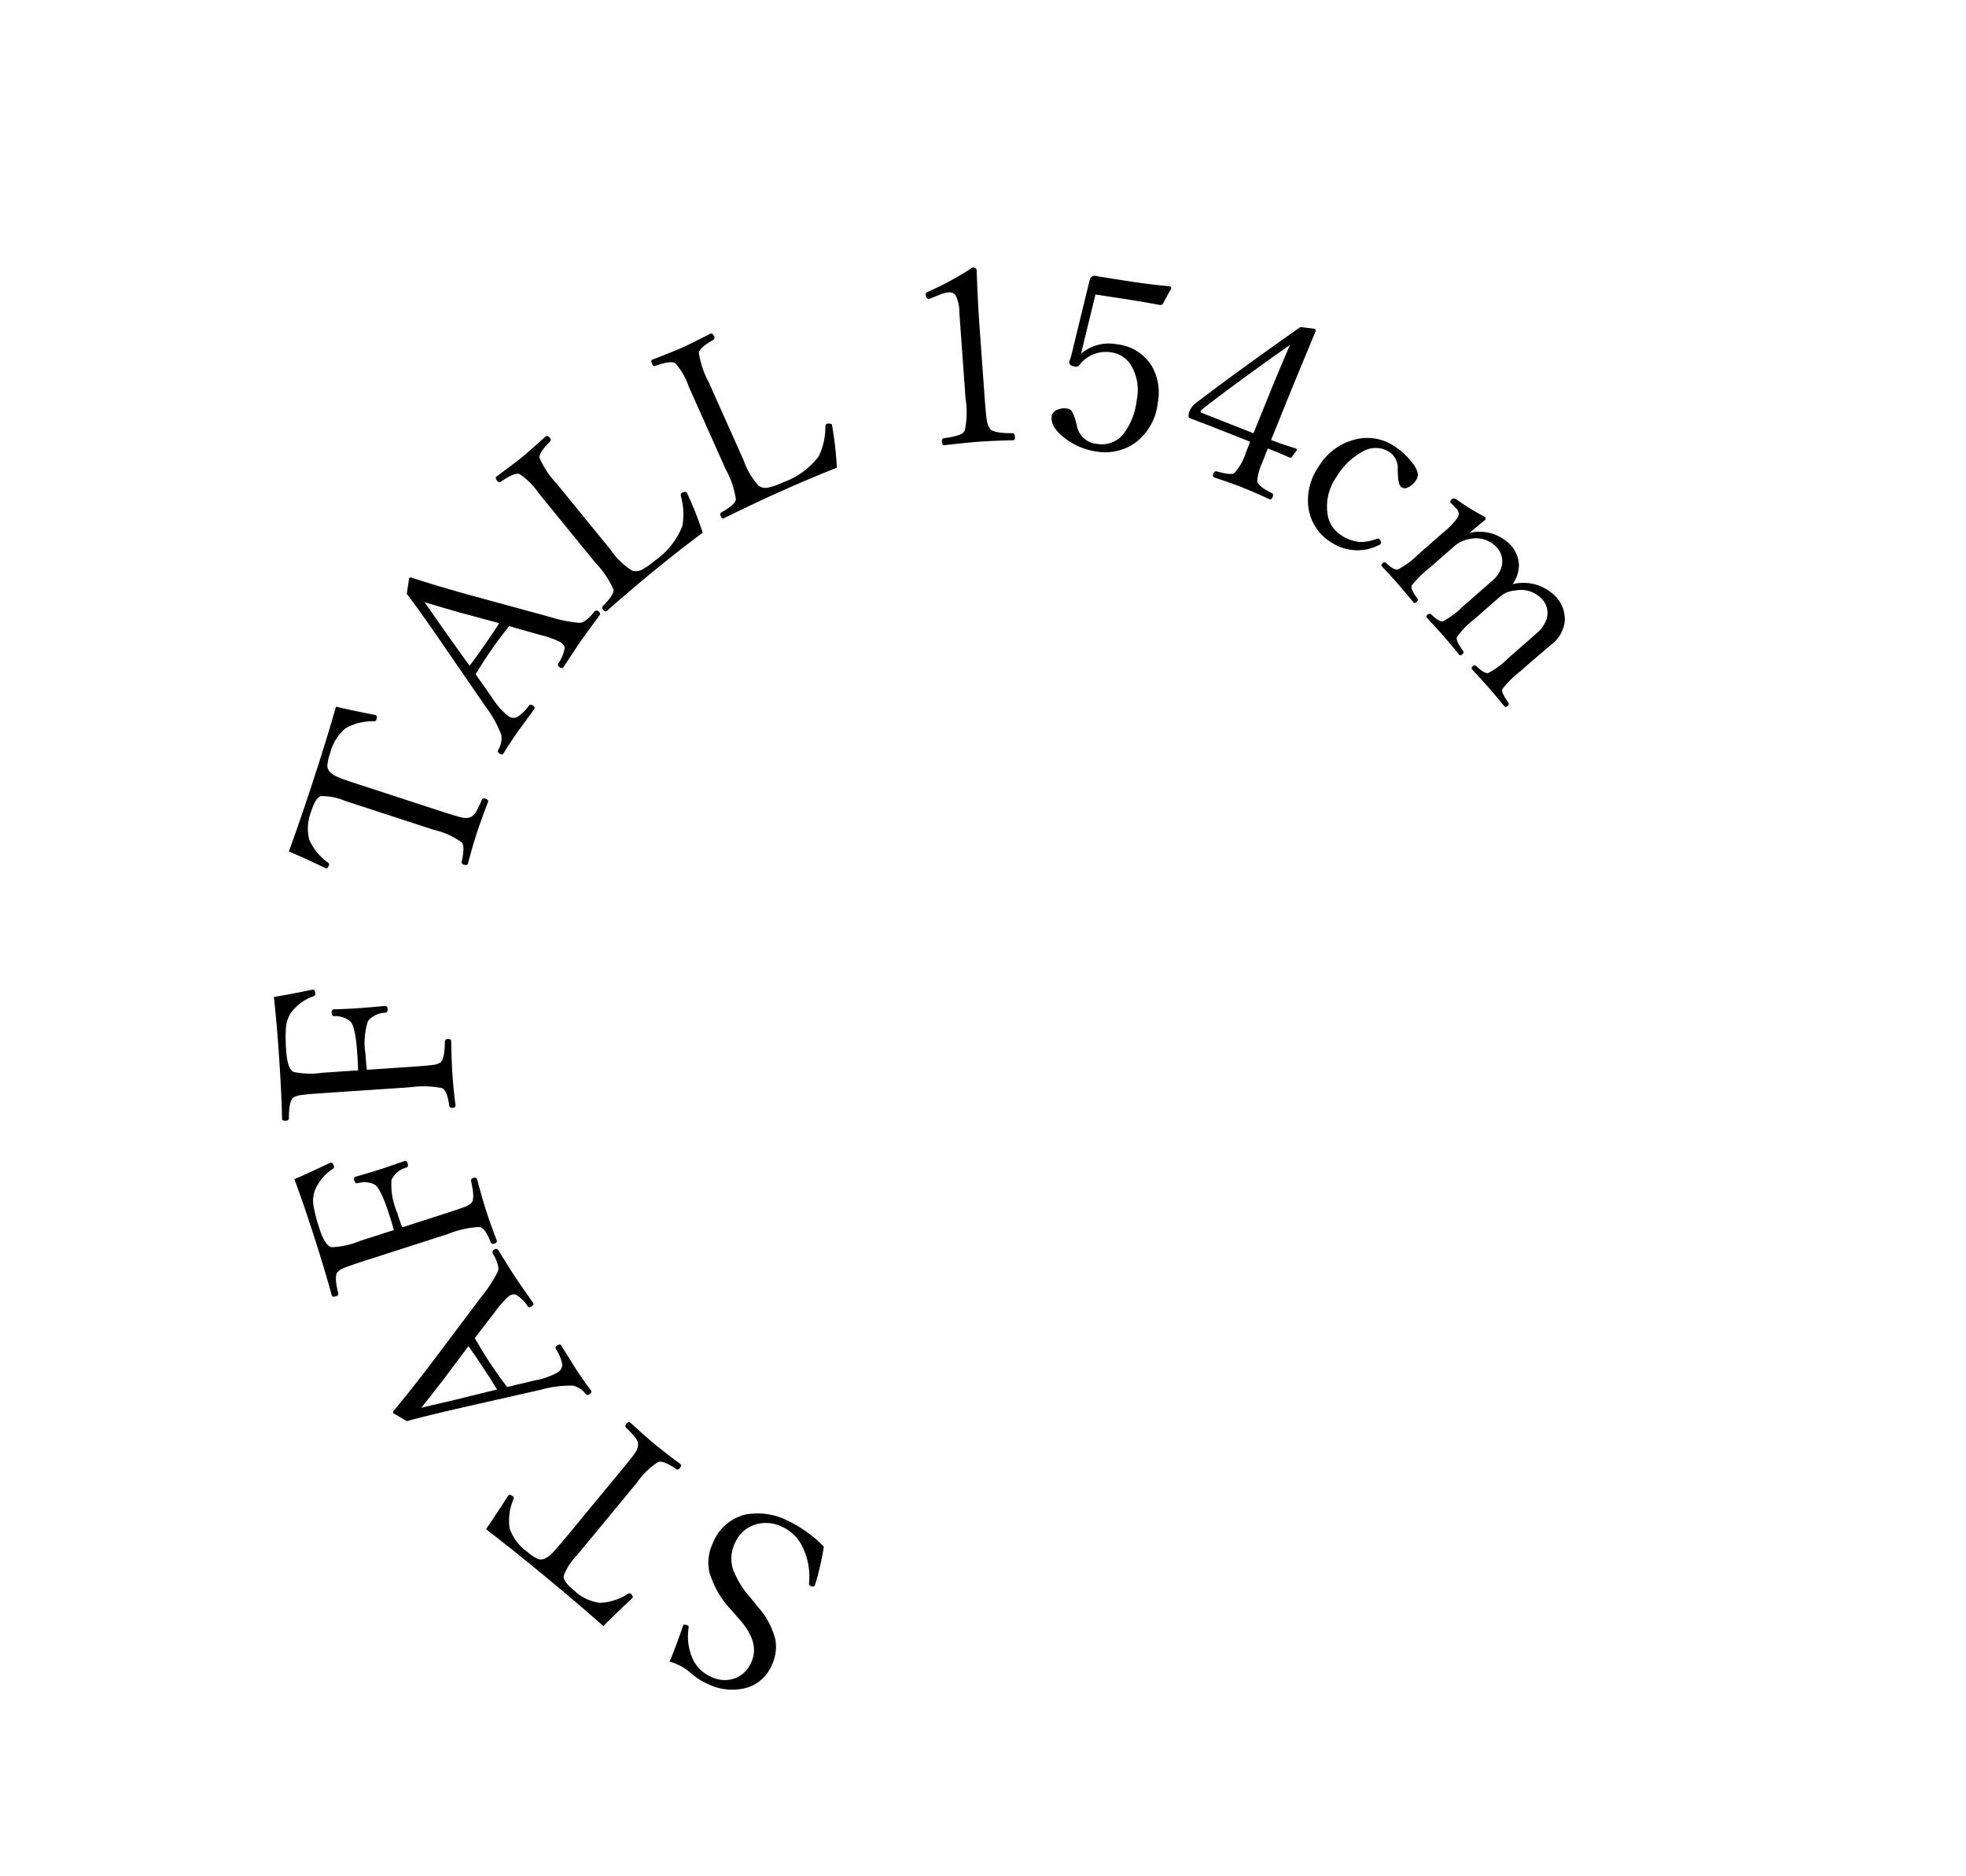 <svg xmlns="http://www.w3.org/2000/svg" width="195.645" height="186.635" viewBox="0 0 195.645 186.635">
  <g id="グループ_9" data-name="グループ 9" transform="translate(-193.177 -5299.682)">
    <path id="パス_180" data-name="パス 180" d="M11.24-18.026q.036,1.417.262,3.762v.071q0,.191-.393.191a.193.193,0,0,1-.191-.167A5.42,5.42,0,0,0,9.168-16.9a3.582,3.582,0,0,0-2.274-.786,3.015,3.015,0,0,0-2.346.941A2.935,2.935,0,0,0,3.822-14.7q0,2.072,2.679,3.31l1.226.56a9.3,9.3,0,0,1,3.62,2.56,4.462,4.462,0,0,1,.869,2.762,4.681,4.681,0,0,1-1.738,3.905A6.613,6.613,0,0,1,6.287-.393,12.614,12.614,0,0,1,2.024-1.25a28.611,28.611,0,0,1-.762-3.655L1.238-5.1q0-.25.369-.25a.232.232,0,0,1,.238.143A6.7,6.7,0,0,0,3.989-2.119a4.068,4.068,0,0,0,2.572.941,3.629,3.629,0,0,0,2.786-1.1A3.266,3.266,0,0,0,10.216-4.6a3.518,3.518,0,0,0-.881-2.429A8.9,8.9,0,0,0,6.7-8.835L5.477-9.442A7.627,7.627,0,0,1,2.56-11.68a4.275,4.275,0,0,1-.714-2.488A3.885,3.885,0,0,1,3.429-17.4a5.514,5.514,0,0,1,3.465-1.072,6.667,6.667,0,0,1,2,.3,5.168,5.168,0,0,0,1.536.214A4.268,4.268,0,0,0,11.24-18.026Z" transform="matrix(-0.91, -0.415, 0.415, -0.91, 277.522, 5453.262)"/>
    <path id="パス_181" data-name="パス 181" d="M0,0H168.852V178.976H0Z" transform="translate(210.827 5486.317) rotate(-96)" fill="none"/>
    <path id="パス_182" data-name="パス 182" d="M16.443-18.1q.119,1.488.417,3.905v.1q0,.214-.417.214a.207.207,0,0,1-.2-.143,5.363,5.363,0,0,0-1.56-2.512,4.707,4.707,0,0,0-2.893-.679,4.147,4.147,0,0,0-1.214.119.882.882,0,0,0-.452.369,2.117,2.117,0,0,0-.274.893q-.06.572-.06,2.084v8.918q0,1.655.06,2.131a1.572,1.572,0,0,0,.25.679,1.127,1.127,0,0,0,.631.393,9.242,9.242,0,0,0,1.393.191q.226.024.226.31,0,.345-.226.345-1.965-.1-3.31-.1-1.381,0-3.155.1-.214,0-.214-.345,0-.286.214-.31Q7.2-1.572,7.489-2.024A7.633,7.633,0,0,0,7.811-5v-9.323a5.77,5.77,0,0,0-.3-2.453q-.286-.441-1.655-.441a4.63,4.63,0,0,0-2.81.679,5.662,5.662,0,0,0-1.607,2.512q-.06.143-.167.143-.417,0-.417-.214v-.071q.31-2.346.441-3.929,3.262.119,7.537.119Q13.18-17.979,16.443-18.1Z" transform="matrix(-0.771, -0.637, 0.637, -0.771, 265.747, 5448.34)"/>
    <path id="パス_183" data-name="パス 183" d="M10.954-7.561q-1.715-.1-2.786-.1-1.619,0-3.048.1l-1,2.727a7.119,7.119,0,0,0-.56,2.25.894.894,0,0,0,.429.857,4.6,4.6,0,0,0,1.619.31q.214.024.214.31,0,.321-.214.321Q2.953-.857,2.679-.857q-1.322,0-2.465.071Q0-.786,0-1.107q0-.286.214-.31A2.253,2.253,0,0,0,1.607-2,10.911,10.911,0,0,0,3.048-4.929l2.881-7.632q1.441-3.858,1.846-5.191l1.393-.691q.167,0,.214.2.75,2.512,1.905,5.8l2.739,7.7A13.393,13.393,0,0,0,15.217-2q.333.488,1.75.583a.273.273,0,0,1,.274.31q0,.321-.262.321Q14.252-.857,13.8-.857q-.393,0-3.12.071-.214,0-.214-.321,0-.286.214-.31A3.811,3.811,0,0,0,12.3-1.762a.786.786,0,0,0,.262-.679A8.936,8.936,0,0,0,12-4.513ZM8.1-15.836q-.179.536-.583,1.607-.441,1.191-.667,1.81L5.465-8.537q.869.048,2.7.048,1.679,0,2.465-.048L9.239-12.419Q8.7-14,8.1-15.836Z" transform="matrix(-0.551, -0.834, 0.834, -0.551, 252.767, 5437.78)"/>
    <path id="パス_184" data-name="パス 184" d="M5.489-9.347V-5.2q0,2.012.048,2.512A1.555,1.555,0,0,0,5.727-2q.3.441,2.024.583.25.024.25.31,0,.321-.25.321-1.917-.1-3.286-.1-1.345,0-3.072.1-.25,0-.25-.321,0-.286.25-.31Q2.881-1.5,3.167-2a9.512,9.512,0,0,0,.3-3.2v-8.549q0-1.917-.06-2.453a1.675,1.675,0,0,0-.2-.655q-.31-.441-2.036-.56Q.976-17.443.976-17.7q0-.393.191-.393,2.477.119,6.179.119,3.405,0,5.989-.119.107,1.262.464,3.858v.071q0,.214-.429.214-.155,0-.226-.191a4.709,4.709,0,0,0-1.512-2.369,3.1,3.1,0,0,0-1.334-.572,15.068,15.068,0,0,0-2.417-.143q-1.774,0-2.119.583a8.151,8.151,0,0,0-.274,2.893v3.524q.393.036,1.584.036,2.7,0,3.286-.441a2.3,2.3,0,0,0,.667-1.619q.036-.214.333-.214.345,0,.345.214-.048,1.607-.048,2.393,0,1.083.048,2.738,0,.238-.345.238-.31,0-.333-.262a2.28,2.28,0,0,0-.714-1.774,7.053,7.053,0,0,0-3.239-.464Q6.239-9.382,5.489-9.347Z" transform="matrix(-0.306, -0.952, 0.952, -0.306, 243.779, 5424.159)"/>
    <path id="パス_185" data-name="パス 185" d="M5.489-9.347V-5.2q0,2.012.048,2.512A1.555,1.555,0,0,0,5.727-2q.3.441,2.024.583.25.024.25.31,0,.321-.25.321-1.917-.1-3.286-.1-1.345,0-3.072.1-.25,0-.25-.321,0-.286.25-.31Q2.881-1.5,3.167-2a9.513,9.513,0,0,0,.3-3.2v-8.549q0-1.917-.06-2.453a1.675,1.675,0,0,0-.2-.655q-.31-.441-2.036-.56-.191-.024-.191-.286,0-.393.191-.393,2.477.119,6.179.119,3.405,0,5.989-.119.107,1.262.464,3.858v.071q0,.214-.429.214-.155,0-.226-.191a4.709,4.709,0,0,0-1.512-2.369,3.1,3.1,0,0,0-1.334-.572,15.067,15.067,0,0,0-2.417-.143q-1.774,0-2.119.583a8.151,8.151,0,0,0-.274,2.893v3.524q.393.036,1.584.036,2.7,0,3.286-.441a2.3,2.3,0,0,0,.667-1.619q.036-.214.333-.214.345,0,.345.214-.048,1.607-.048,2.393,0,1.083.048,2.739,0,.238-.345.238-.31,0-.333-.262a2.28,2.28,0,0,0-.714-1.774,7.053,7.053,0,0,0-3.239-.464Q6.239-9.382,5.489-9.347Z" transform="matrix(-0.067, -0.998, 0.998, -0.067, 239.383, 5410.969)"/>
    <path id="パス_186" data-name="パス 186" transform="matrix(0.112, -0.994, 0.994, 0.112, 238.755, 5396.913)"/>
    <path id="パス_187" data-name="パス 187" d="M16.443-18.1q.119,1.488.417,3.905v.1q0,.214-.417.214a.207.207,0,0,1-.2-.143,5.363,5.363,0,0,0-1.56-2.512,4.707,4.707,0,0,0-2.893-.679,4.147,4.147,0,0,0-1.214.119.882.882,0,0,0-.452.369,2.117,2.117,0,0,0-.274.893q-.06.572-.06,2.084v8.918q0,1.655.06,2.131a1.572,1.572,0,0,0,.25.679,1.127,1.127,0,0,0,.631.393,9.242,9.242,0,0,0,1.393.191q.226.024.226.31,0,.345-.226.345-1.965-.1-3.31-.1-1.381,0-3.155.1-.214,0-.214-.345,0-.286.214-.31Q7.2-1.572,7.489-2.024A7.633,7.633,0,0,0,7.811-5v-9.323a5.77,5.77,0,0,0-.3-2.453q-.286-.441-1.655-.441a4.63,4.63,0,0,0-2.81.679,5.662,5.662,0,0,0-1.607,2.512q-.06.143-.167.143-.417,0-.417-.214v-.071q.31-2.346.441-3.929,3.262.119,7.537.119Q13.181-17.979,16.443-18.1Z" transform="matrix(0.31, -0.951, 0.951, 0.31, 238.73, 5391.237)"/>
    <path id="パス_188" data-name="パス 188" d="M10.954-7.561q-1.715-.1-2.786-.1-1.619,0-3.048.1l-1,2.727a7.119,7.119,0,0,0-.56,2.25.894.894,0,0,0,.429.857,4.6,4.6,0,0,0,1.619.31q.214.024.214.31,0,.321-.214.321Q2.953-.857,2.679-.857q-1.322,0-2.465.071Q0-.786,0-1.107q0-.286.214-.31A2.253,2.253,0,0,0,1.607-2,10.911,10.911,0,0,0,3.048-4.929l2.881-7.632q1.441-3.858,1.846-5.191l1.393-.691q.167,0,.214.2.75,2.512,1.905,5.8l2.738,7.7A13.393,13.393,0,0,0,15.217-2q.333.488,1.75.583a.273.273,0,0,1,.274.31q0,.321-.262.321Q14.252-.857,13.8-.857q-.393,0-3.12.071-.214,0-.214-.321,0-.286.214-.31A3.811,3.811,0,0,0,12.3-1.762a.786.786,0,0,0,.262-.679A8.936,8.936,0,0,0,12-4.513ZM8.1-15.836q-.179.536-.583,1.607-.441,1.191-.667,1.81L5.465-8.537q.869.048,2.7.048,1.679,0,2.465-.048L9.239-12.418Q8.7-14,8.1-15.836Z" transform="matrix(0.571, -0.821, 0.821, 0.571, 243.793, 5375.284)"/>
    <path id="パス_189" data-name="パス 189" d="M13.562-.786Q10.954-.917,7.489-.917q-2.893,0-6.251.131-.191,0-.191-.321,0-.274.191-.31Q2.8-1.56,3.1-2a8.862,8.862,0,0,0,.3-3.2v-8.966a6.954,6.954,0,0,0-.274-2.667q-.3-.464-1.953-.583Q.976-17.443.976-17.7q0-.393.191-.393,2.465.119,3.2.119.786,0,3.12-.119.25,0,.25.393a.252.252,0,0,1-.25.286q-1.548.155-1.8.583a8.946,8.946,0,0,0-.3,3.084V-5.2A7.081,7.081,0,0,0,5.739-2.3a1.23,1.23,0,0,0,.75.524,6.958,6.958,0,0,0,1.584.131,7.6,7.6,0,0,0,4.322-.929,6.625,6.625,0,0,0,1.8-2.441q.107-.167.2-.167a.648.648,0,0,1,.321.1q.143.1.143.179l-.024.119A34.436,34.436,0,0,1,13.562-.786Z" transform="matrix(0.775, -0.632, 0.632, 0.775, 253.094, 5361.866)"/>
    <path id="パス_190" data-name="パス 190" d="M13.562-.786Q10.954-.917,7.489-.917q-2.893,0-6.251.131-.191,0-.191-.321,0-.274.191-.31Q2.8-1.56,3.1-2a8.862,8.862,0,0,0,.3-3.2v-8.966a6.954,6.954,0,0,0-.274-2.667q-.3-.464-1.953-.583-.191-.024-.191-.286,0-.393.191-.393,2.465.119,3.2.119.786,0,3.12-.119.25,0,.25.393a.252.252,0,0,1-.25.286q-1.548.155-1.8.583a8.946,8.946,0,0,0-.3,3.084V-5.2A7.081,7.081,0,0,0,5.739-2.3a1.23,1.23,0,0,0,.75.524,6.958,6.958,0,0,0,1.584.131,7.6,7.6,0,0,0,4.322-.929,6.625,6.625,0,0,0,1.8-2.441q.107-.167.2-.167a.648.648,0,0,1,.321.1q.143.1.143.179l-.024.119A34.436,34.436,0,0,1,13.562-.786Z" transform="matrix(0.913, -0.408, 0.408, 0.913, 264.395, 5352.47)"/>
    <path id="パス_191" data-name="パス 191" transform="matrix(0.972, -0.235, 0.235, 0.972, 278.188, 5346.696)"/>
    <path id="パス_192" data-name="パス 192" d="M7.62-18.217q.393,0,.393.31-.119,3.2-.119,5.227v7.406q0,1.834.06,2.393a1.978,1.978,0,0,0,.238.774q.262.476,2.215.619.214.024.214.357t-.167.345q-2.167-.1-3.441-.1-1.107,0-3.512.1-.167,0-.167-.345t.238-.357a7.347,7.347,0,0,0,1.619-.238.889.889,0,0,0,.5-.381,8.886,8.886,0,0,0,.3-3.167v-8.561a3.637,3.637,0,0,0-.262-1.774.806.806,0,0,0-.691-.321,3.11,3.11,0,0,0-.881.179l-1.072.333q-.31,0-.31-.488,0-.143.274-.238A31.235,31.235,0,0,0,7.62-18.217Z" transform="matrix(0.997, -0.072, 0.072, 0.997, 283.67, 5345.016)"/>
    <path id="パス_193" data-name="パス 193" d="M3.762-15.8l-.417,4.775q-.036.488-.1,1.262a4.274,4.274,0,0,1,3.393-1.465,4.626,4.626,0,0,1,3.739,1.6,5.344,5.344,0,0,1,1.155,3.548A5.662,5.662,0,0,1,9.823-1.726,5.171,5.171,0,0,1,6.168-.369,6.649,6.649,0,0,1,2.929-1.2Q1.3-2.084,1.3-3.179a.845.845,0,0,1,.452-.7,1.68,1.68,0,0,1,.964-.274.668.668,0,0,1,.56.286,4.776,4.776,0,0,1,.56,1.06l.119.3A2.21,2.21,0,0,0,6.179-1.131,2.721,2.721,0,0,0,8.632-2.524,6.769,6.769,0,0,0,9.418-6.06a4.781,4.781,0,0,0-1.072-3.3,2.719,2.719,0,0,0-2.119-.988,3.325,3.325,0,0,0-3,1.762.4.4,0,0,1-.345.191q-.679,0-.679-.393a2.11,2.11,0,0,1,.048-.274,4.281,4.281,0,0,0,.071-.572l.655-7.537a.456.456,0,0,1,.155-.321.4.4,0,0,1,.262-.143Q4.37-17.61,7-17.61q1.941,0,3.905-.119a.189.189,0,0,1,.214.214l-.583,1.6a.261.261,0,0,1-.262.167Q8.239-15.8,7.489-15.8Z" transform="matrix(0.988, 0.152, -0.152, 0.988, 296.073, 5344.021)"/>
    <path id="パス_194" data-name="パス 194" d="M9.609-5.429v1.512a5.413,5.413,0,0,0,.214,1.893q.262.464,1.81.583.191.024.191.333t-.191.321q-1.679-.1-2.929-.1t-2.977.1q-.238,0-.238-.321,0-.3.238-.333,1.453-.143,1.691-.488a5.7,5.7,0,0,0,.31-2.405V-5.406H3.441l-2.119.024Q1-5.382,1-6.013a2.026,2.026,0,0,1,.274-.976Q4.263-11.907,8.192-17.86l1.393-.357q.167,0,.167.214l-.1,6.108-.048,5.56q1.214,0,2.584-.119.167,0,.167.143l-.214.786a.191.191,0,0,1-.214.143Q11.216-5.429,9.609-5.429ZM7.727-6.31l.048-5.144q.036-2.012.107-4.37Q4.167-10.18,2.119-6.68a.943.943,0,0,0-.1.25q0,.119.321.119Z" transform="matrix(0.93, 0.367, -0.367, 0.93, 308.413, 5345.821)"/>
    <path id="パス_195" data-name="パス 195" d="M6.489-11.835a7.022,7.022,0,0,1,2.75.536q.9.393.9,1.024a1.928,1.928,0,0,1-.286,1.143.63.63,0,0,1-.536.321q-.417,0-1.143-1.072L8.025-10.1a1.937,1.937,0,0,0-1.631-.988A2.552,2.552,0,0,0,4.12-9.62a6.85,6.85,0,0,0-.774,3.465A5.086,5.086,0,0,0,4.56-2.631a2.921,2.921,0,0,0,2.227,1.1,4.1,4.1,0,0,0,2.036-.441,4.4,4.4,0,0,0,1.25-1.2q.1-.119.167-.119a.474.474,0,0,1,.31.119.261.261,0,0,1,.131.2.467.467,0,0,1-.048.143A4.7,4.7,0,0,1,6.441-.393,4.794,4.794,0,0,1,2.608-2.131,5.848,5.848,0,0,1,1.3-6.025a5.874,5.874,0,0,1,1.715-4.394A4.8,4.8,0,0,1,6.489-11.835Z" transform="matrix(0.836, 0.549, -0.549, 0.836, 320.018, 5350.41)"/>
    <path id="パス_196" data-name="パス 196" d="M11.287-9.394a4.456,4.456,0,0,1,3.739-2.417,3.226,3.226,0,0,1,2.488.976,3.333,3.333,0,0,1,.833,2.369l-.036,2.679v1.536a9.754,9.754,0,0,0,.155,2.488q.155.321,1.417.441.191.036.191.274,0,.262-.191.262-1.369-.048-2.346-.048-.881,0-2.5.048-.214,0-.214-.262a.242.242,0,0,1,.214-.274q1.1-.083,1.31-.441a8.209,8.209,0,0,0,.191-2.488V-7.977a3.063,3.063,0,0,0-.274-1.393,2,2,0,0,0-1.953-1.25,2.825,2.825,0,0,0-2.346,1.393,3.035,3.035,0,0,0-.464.869,4.014,4.014,0,0,0-.1.988v3.12A8.364,8.364,0,0,0,11.6-1.762q.2.333,1.453.441.191.036.191.3,0,.238-.191.238Q11.537-.833,10.68-.833q-.976,0-2.488.048Q8-.786,8-1.024q0-.262.214-.3,1.131-.107,1.3-.441A8.678,8.678,0,0,0,9.7-4.251V-8.025a2.989,2.989,0,0,0-.25-1.345,2.045,2.045,0,0,0-1.988-1.25A2.808,2.808,0,0,0,5.144-9.228,3.184,3.184,0,0,0,4.632-7.37v3.12a10.852,10.852,0,0,0,.143,2.488q.143.321,1.393.441.167.036.167.274,0,.262-.167.262Q4.751-.833,3.786-.833q-.881,0-2.393.048-.191,0-.191-.262,0-.238.191-.274,1.06-.083,1.274-.441a7.611,7.611,0,0,0,.214-2.488V-7.656a7.2,7.2,0,0,0-.167-1.953A.7.7,0,0,0,2-10.144l-.845.048q-.2,0-.2-.345,0-.2.3-.3a23.229,23.229,0,0,0,3.167-.988q.262,0,.262.214-.048,1.31-.048,1.976a4.288,4.288,0,0,1,3.584-2.274,3.1,3.1,0,0,1,2.072.7A3.256,3.256,0,0,1,11.287-9.394Z" transform="matrix(0.659, 0.753, -0.753, 0.659, 329.185, 5355.495)"/>
  </g>
</svg>
